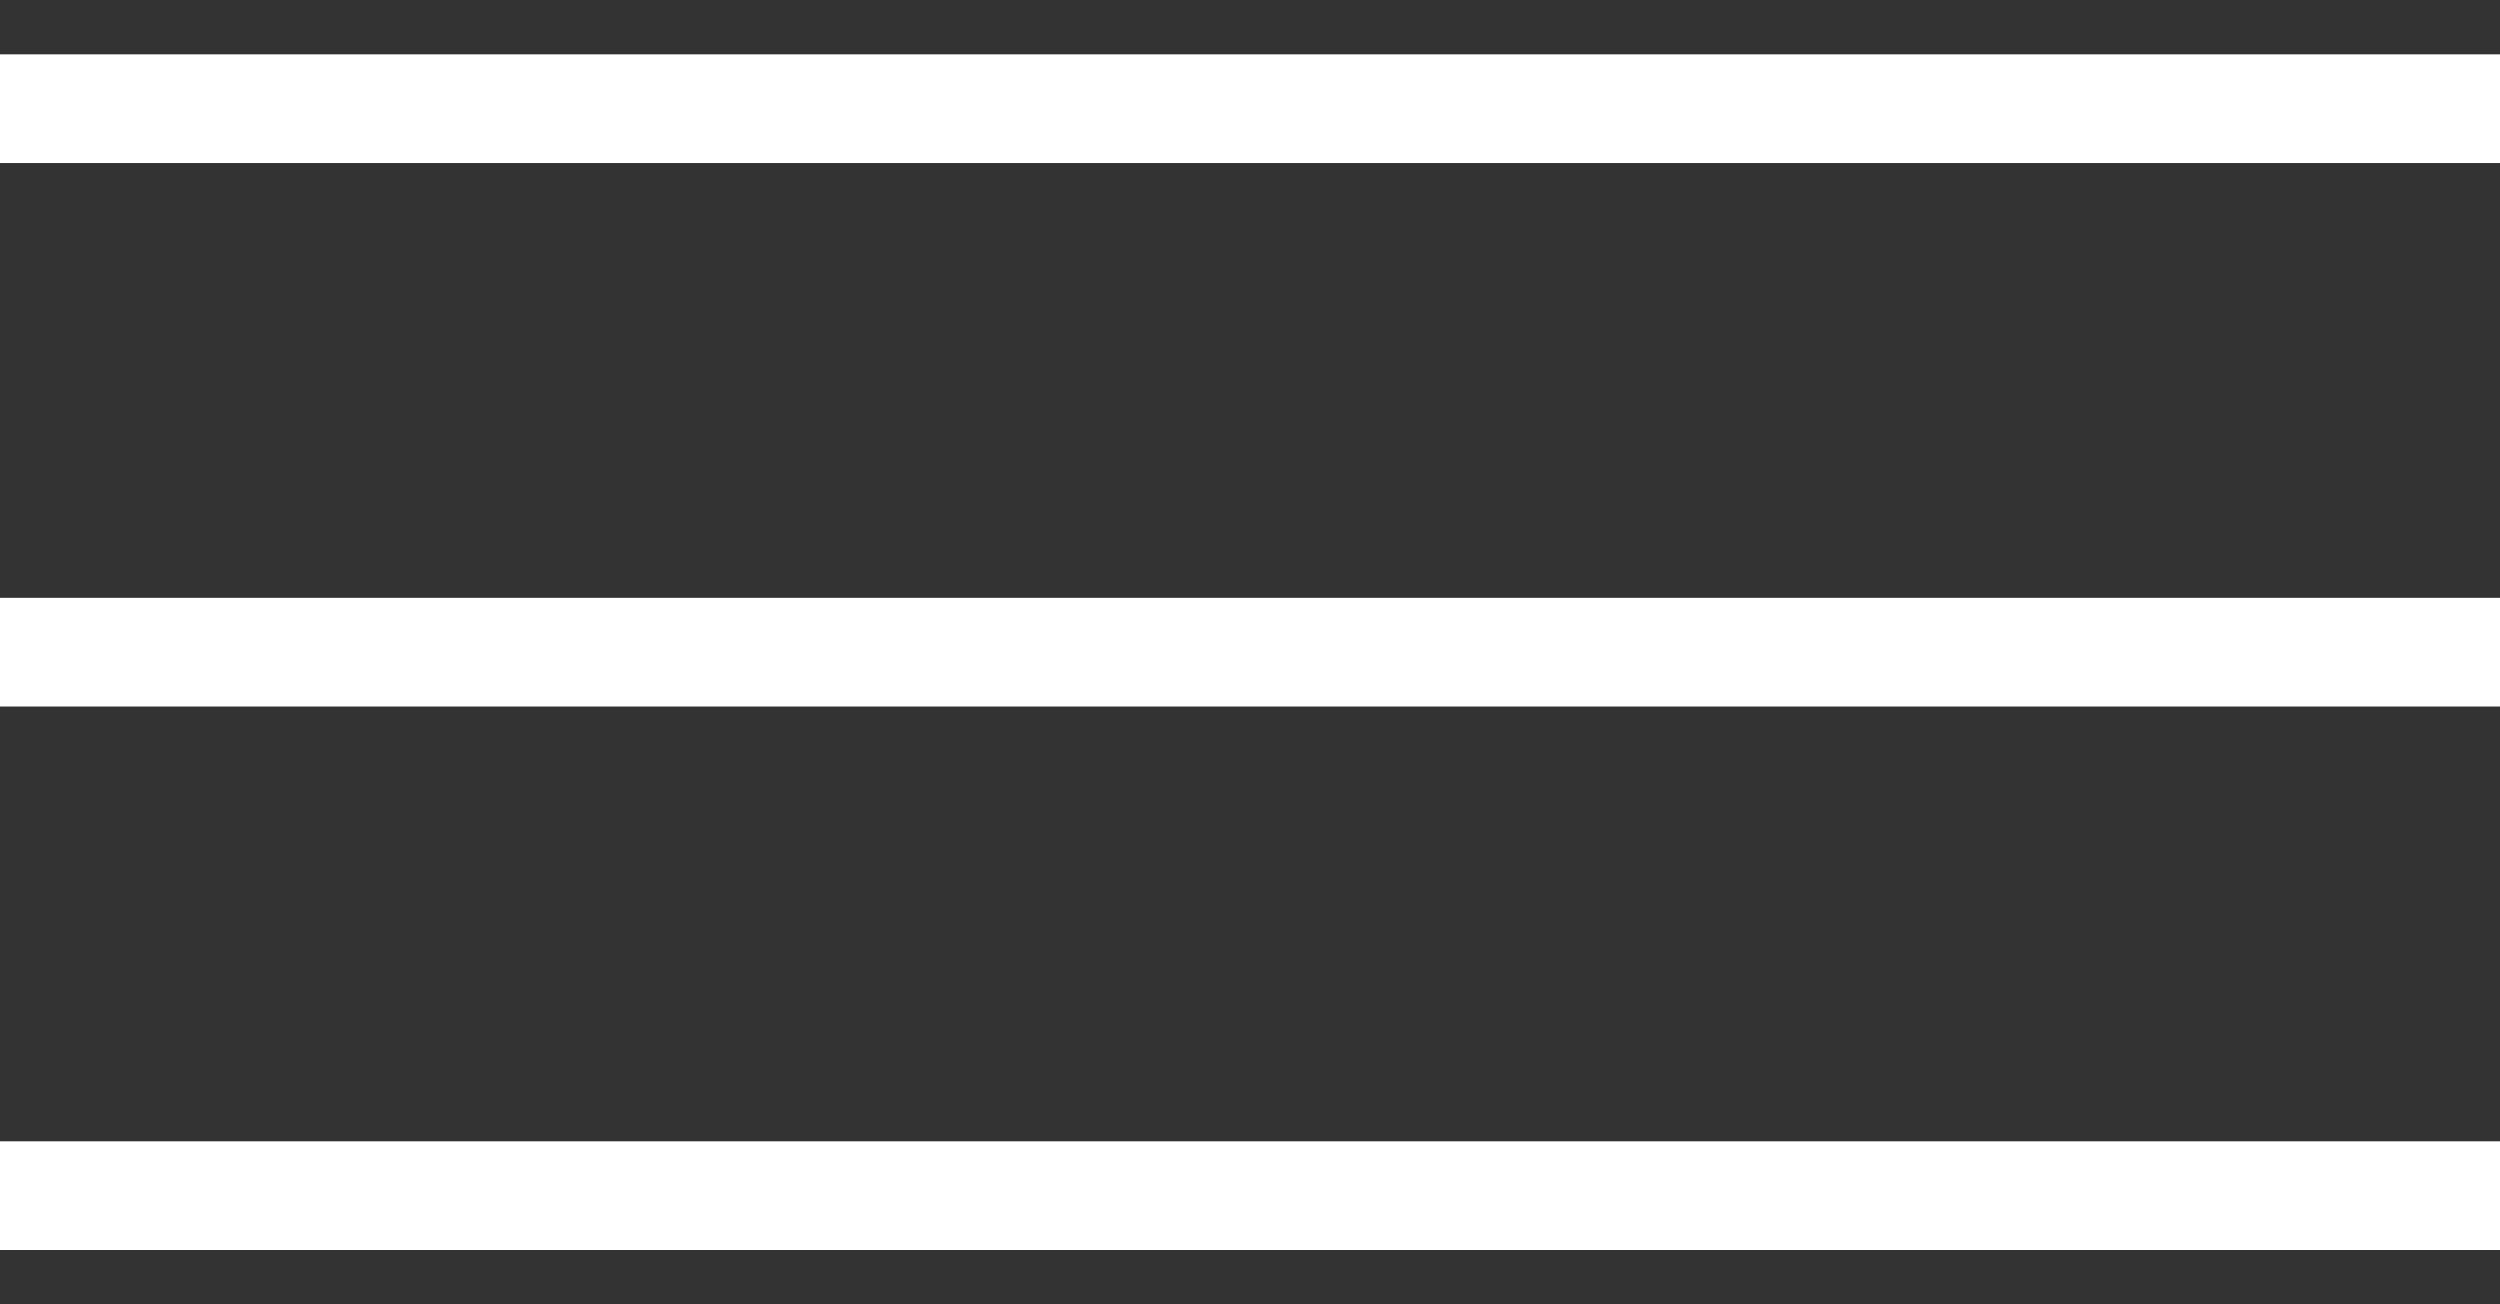 <?xml version="1.0" encoding="UTF-8"?> <svg xmlns="http://www.w3.org/2000/svg" width="23" height="12" viewBox="0 0 23 12" fill="none"><rect x="0" y="0" width="23" height="12" fill="#333333" stroke="none"/><line y1="1" x2="23" y2="1" stroke="white"></line><line y1="6" x2="23" y2="6" stroke="white"></line><line y1="11" x2="23" y2="11" stroke="white"></line></svg> 